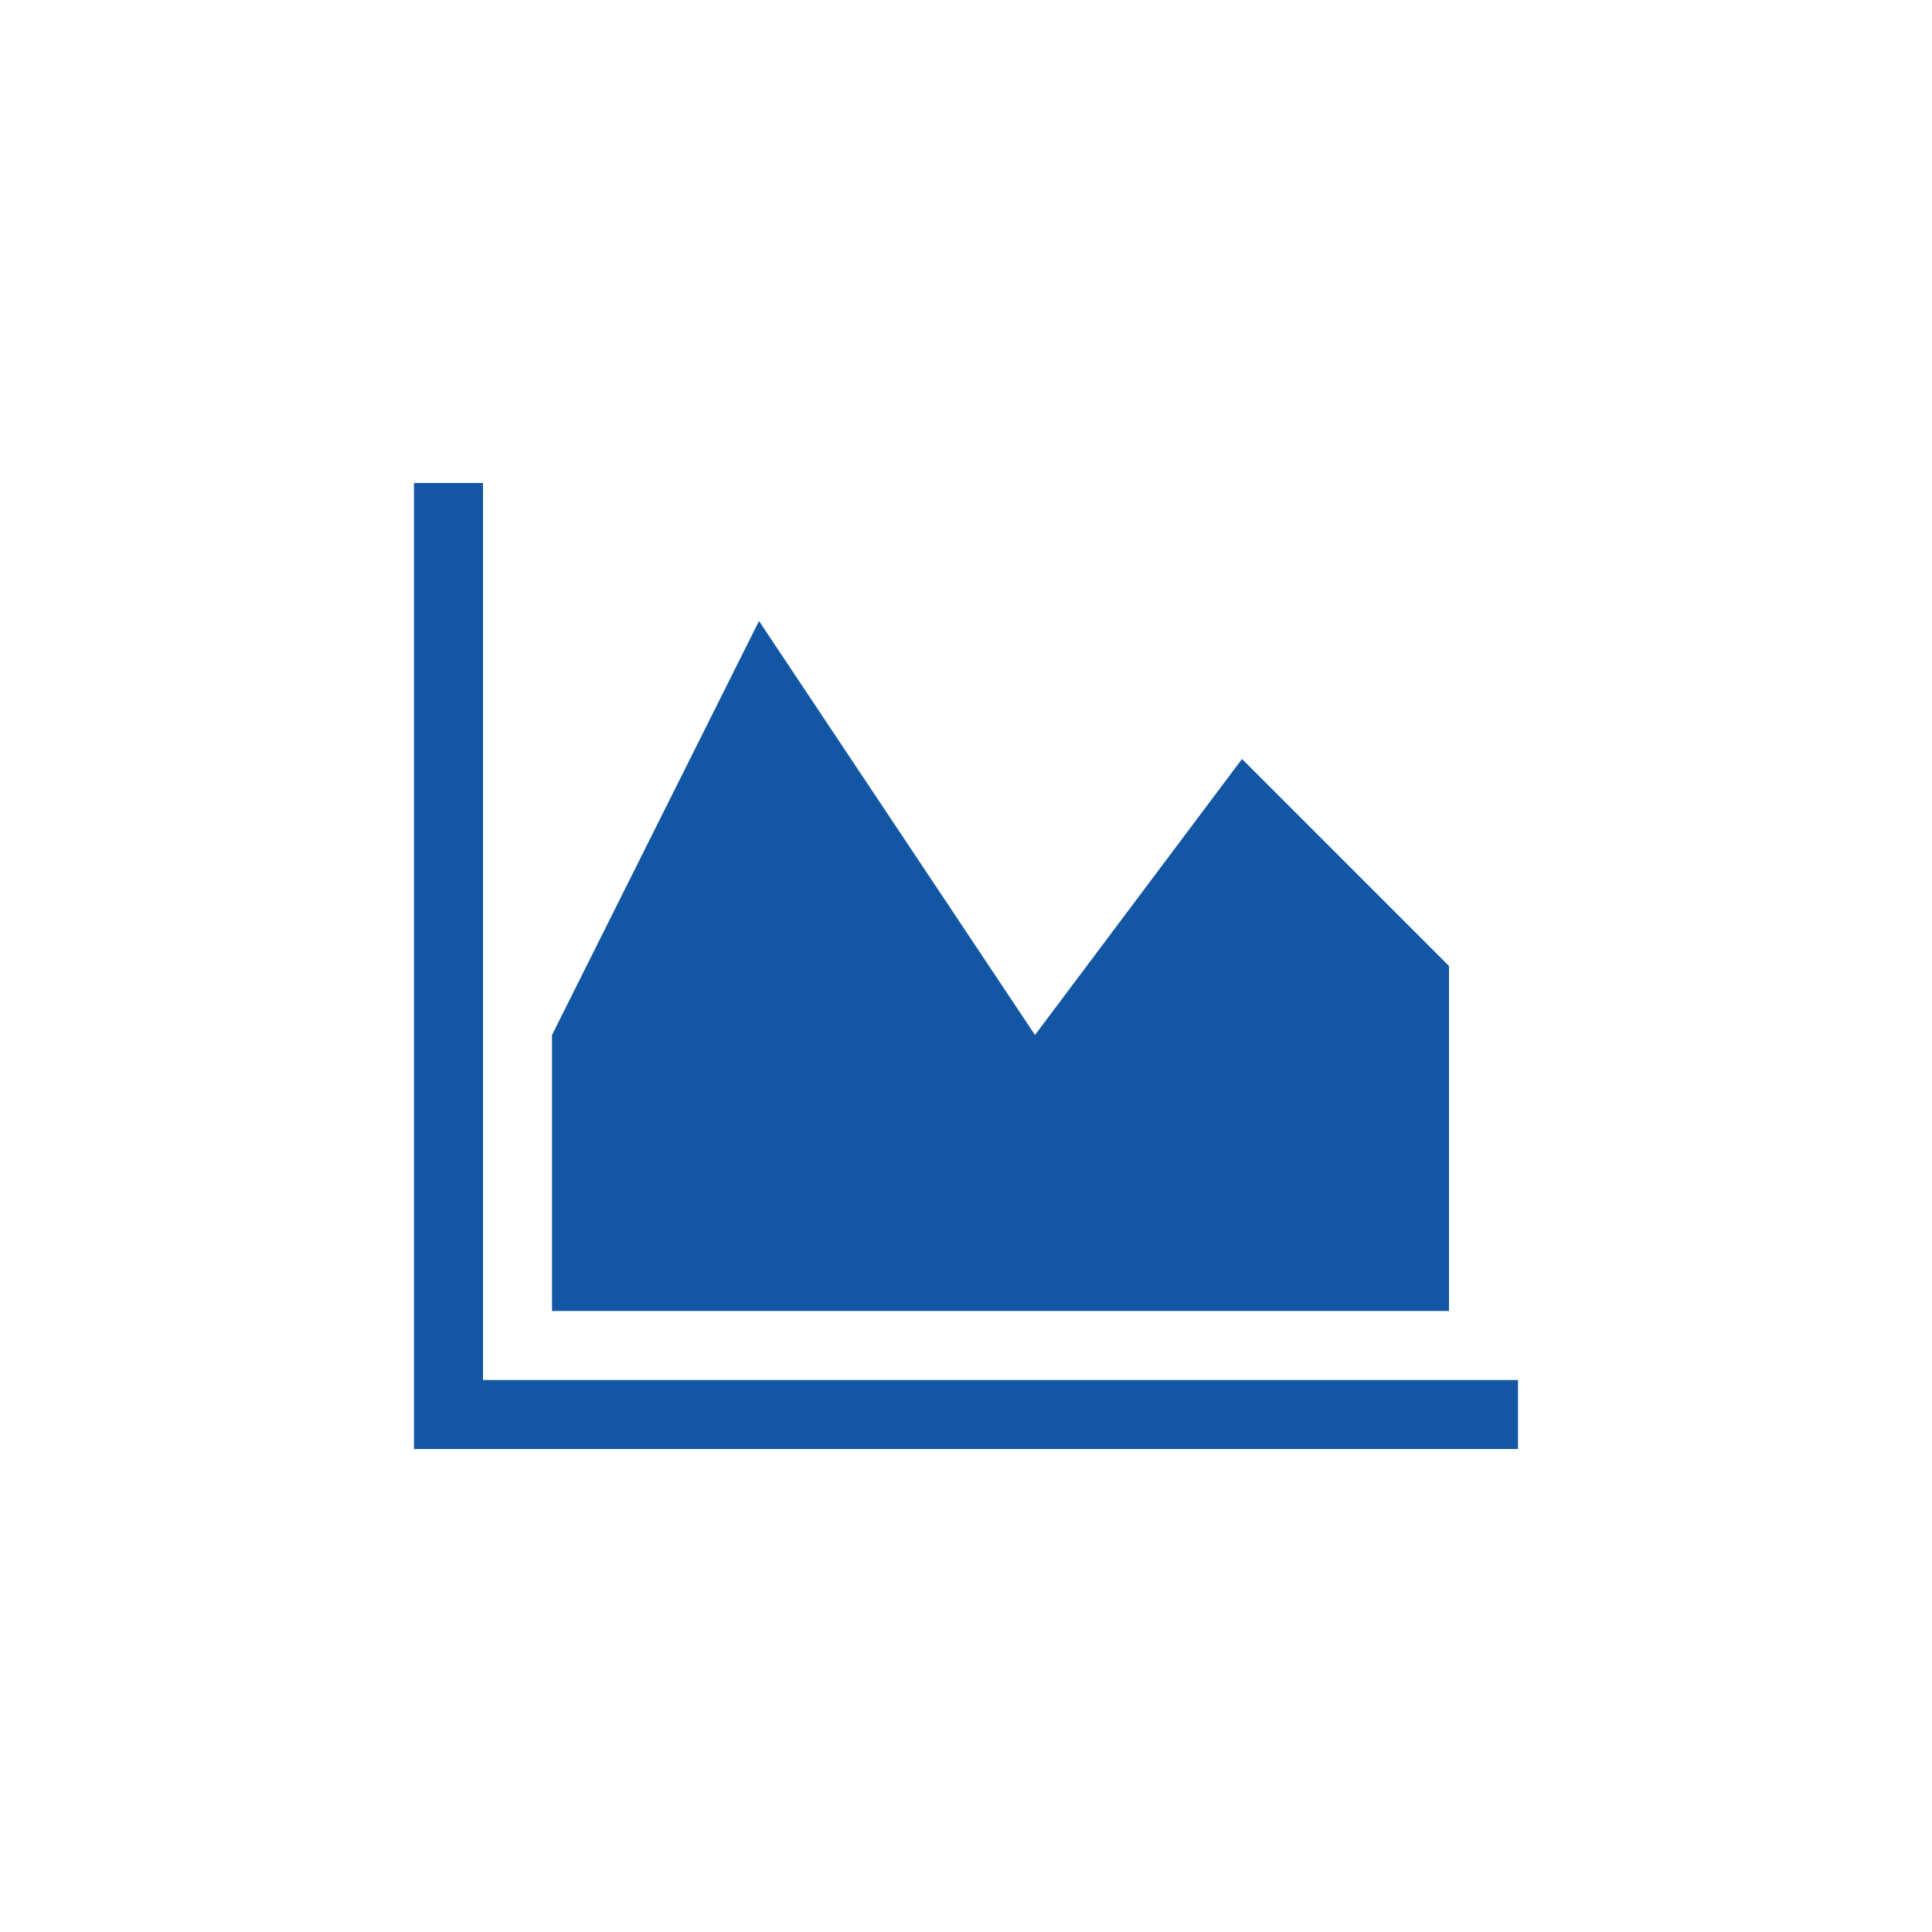 <svg xmlns="http://www.w3.org/2000/svg" width="28" height="28" viewBox="0 0 28 28">
    <g fill="none" fill-rule="evenodd">
        <path d="M0 0h28v28H0z"/>
        <path fill="#1356A4" fill-rule="nonzero" d="M21 19H8v-4l3-6 4 6 3-4 3 3v5zM7 20V7H6v14h16v-1H7z"/>
    </g>
</svg>
